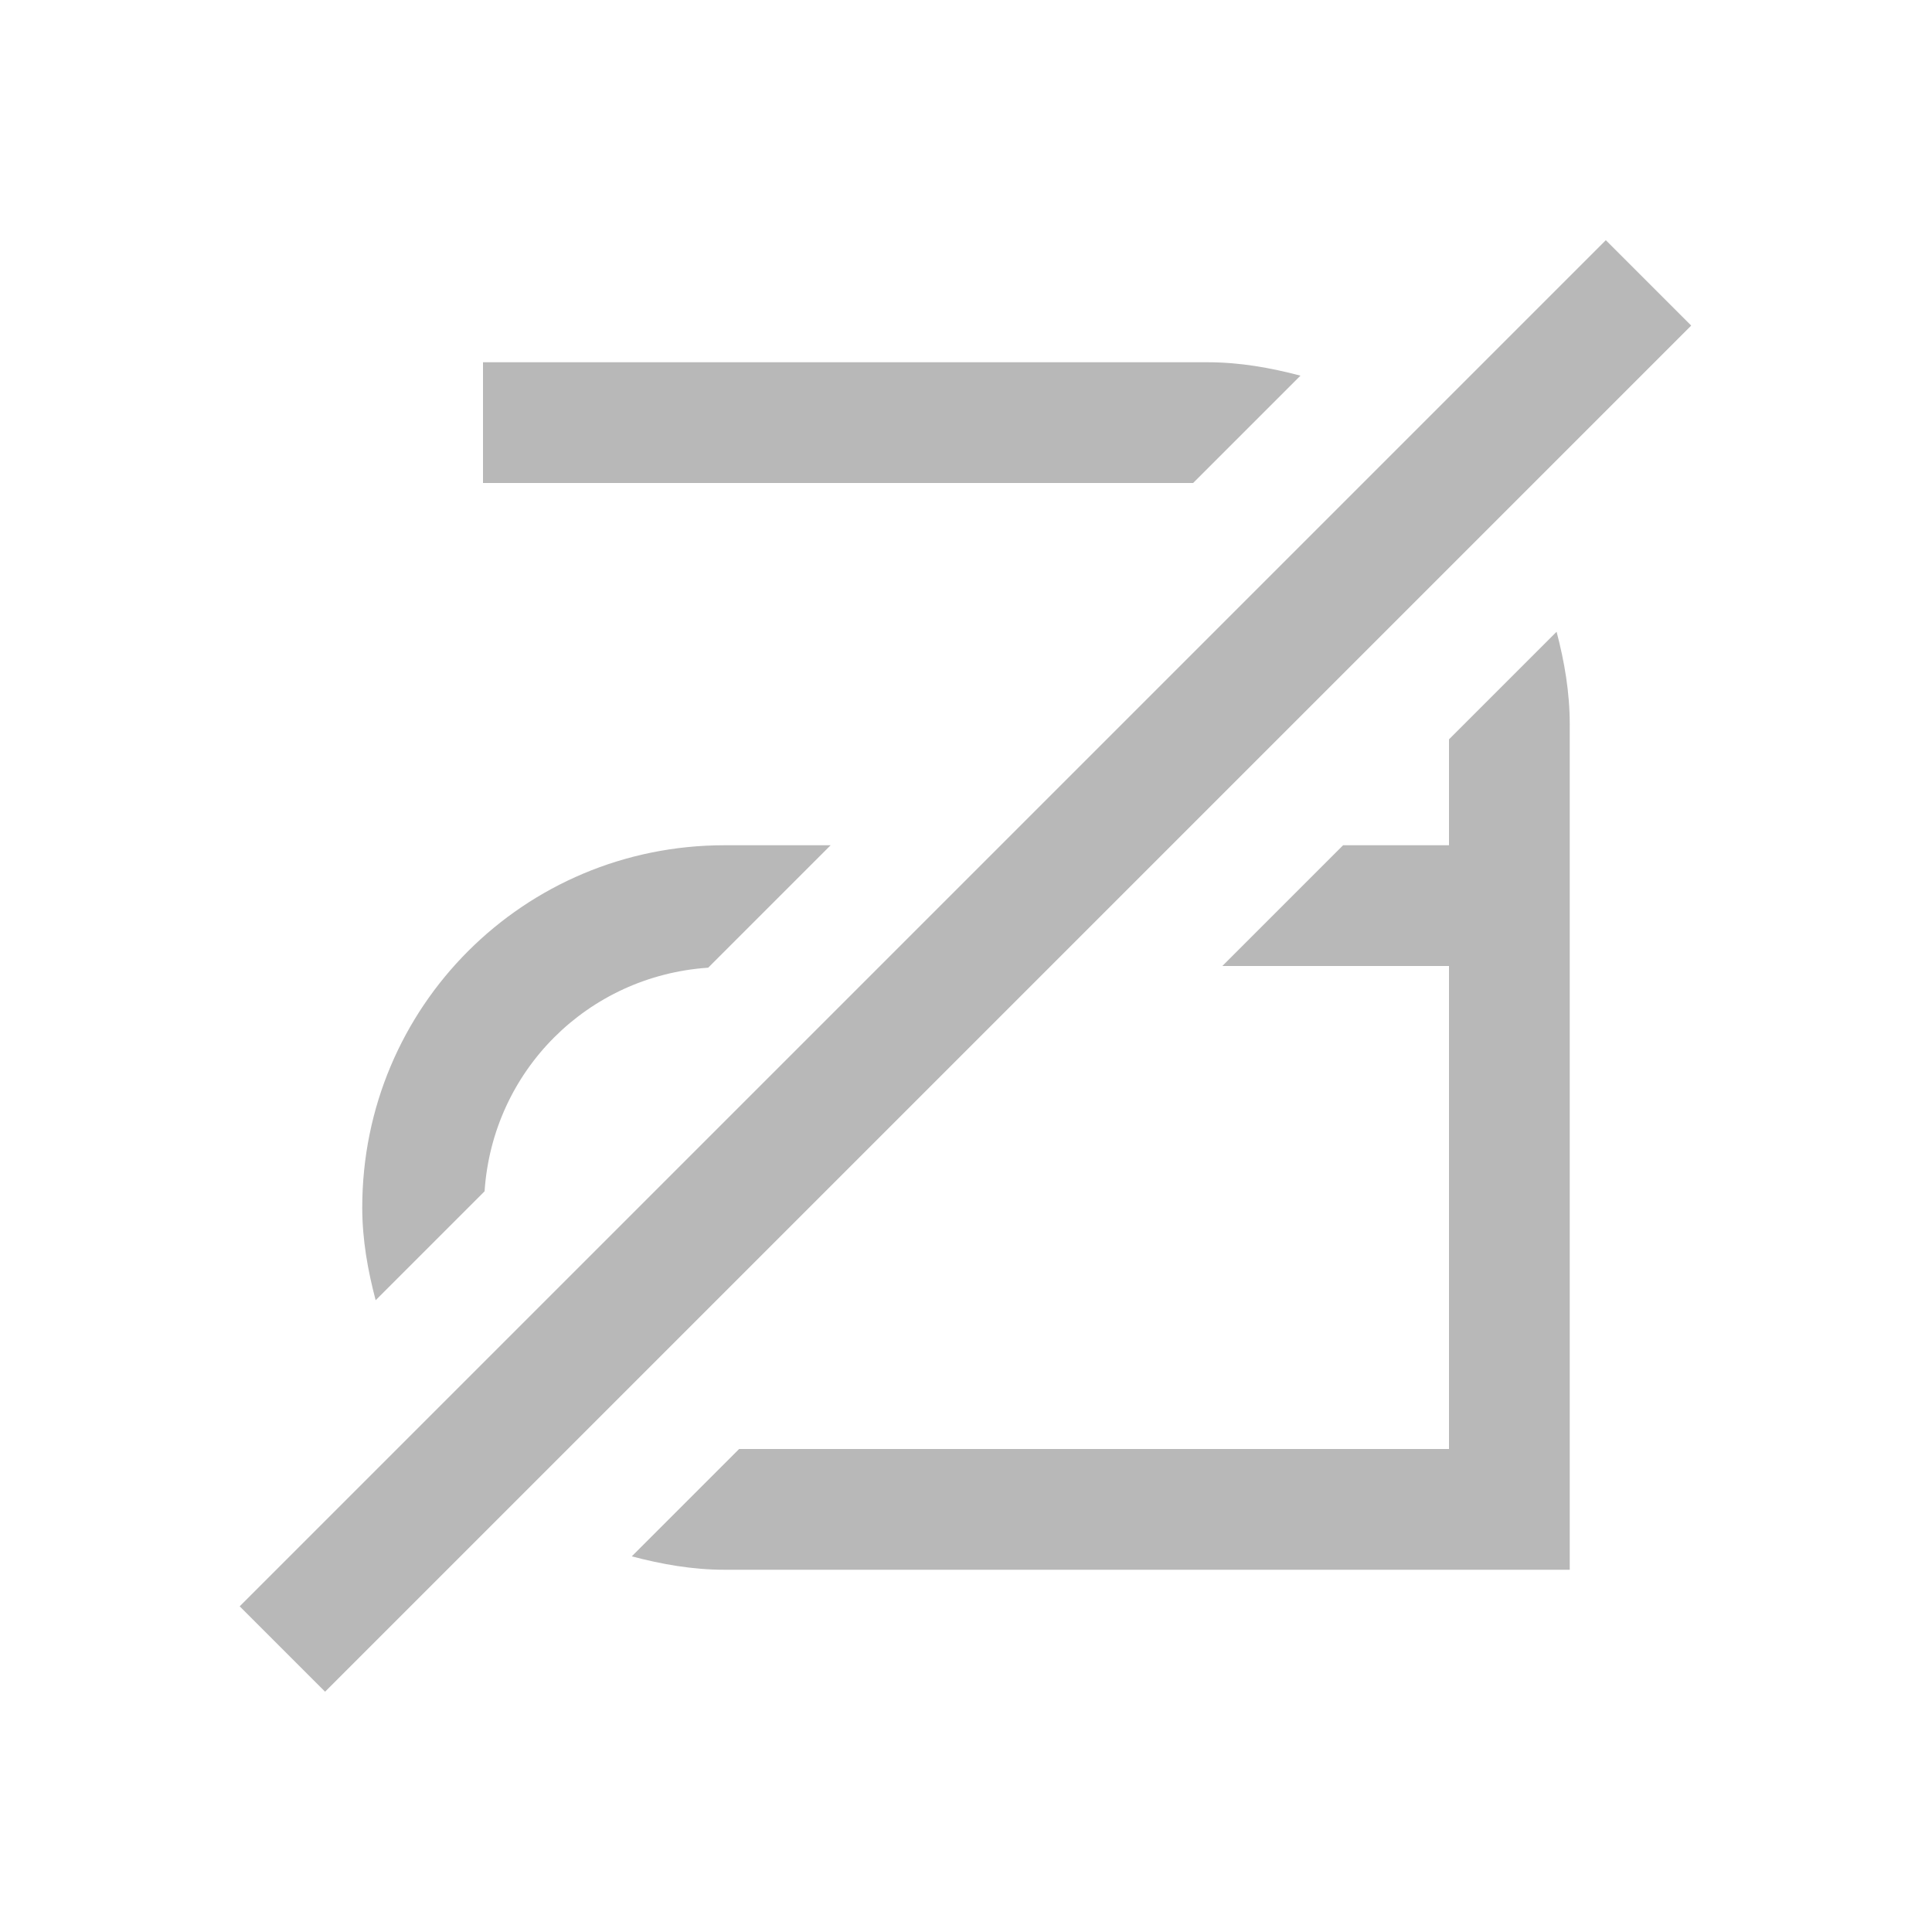 <svg width="16" height="16" enable-background="new" version="1.1" xmlns="http://www.w3.org/2000/svg" xmlns:osb="http://www.openswatchbook.org/uri/2009/osb">
 <g transform="translate(-397 -201)" fill="#363636">
  <path transform="translate(397 201)" d="m4 3v1h5.881l0.889-0.889c-0.247-0.065-0.501-0.111-0.77-0.111h-6zm8.891 2.232-0.891 0.891v0.877h-0.877l-1 1h1.877v4h-5.879l-0.889 0.889c0.246 0.065 0.5 0.111 0.768 0.111h6 1v-1-4-1-1c0-0.267-0.044-0.521-0.109-0.768zm-6.891 1.768c-1.662 0-3 1.338-3 3 0 0.268 0.046 0.521 0.111 0.768l0.902-0.902c0.067-0.998 0.853-1.784 1.852-1.852l1.014-1.014h-0.879z" opacity=".35"/>
  <rect transform="rotate(-45)" x="130.59" y="433.66" width="16" height="1" opacity=".35"/>
 </g>
</svg>
